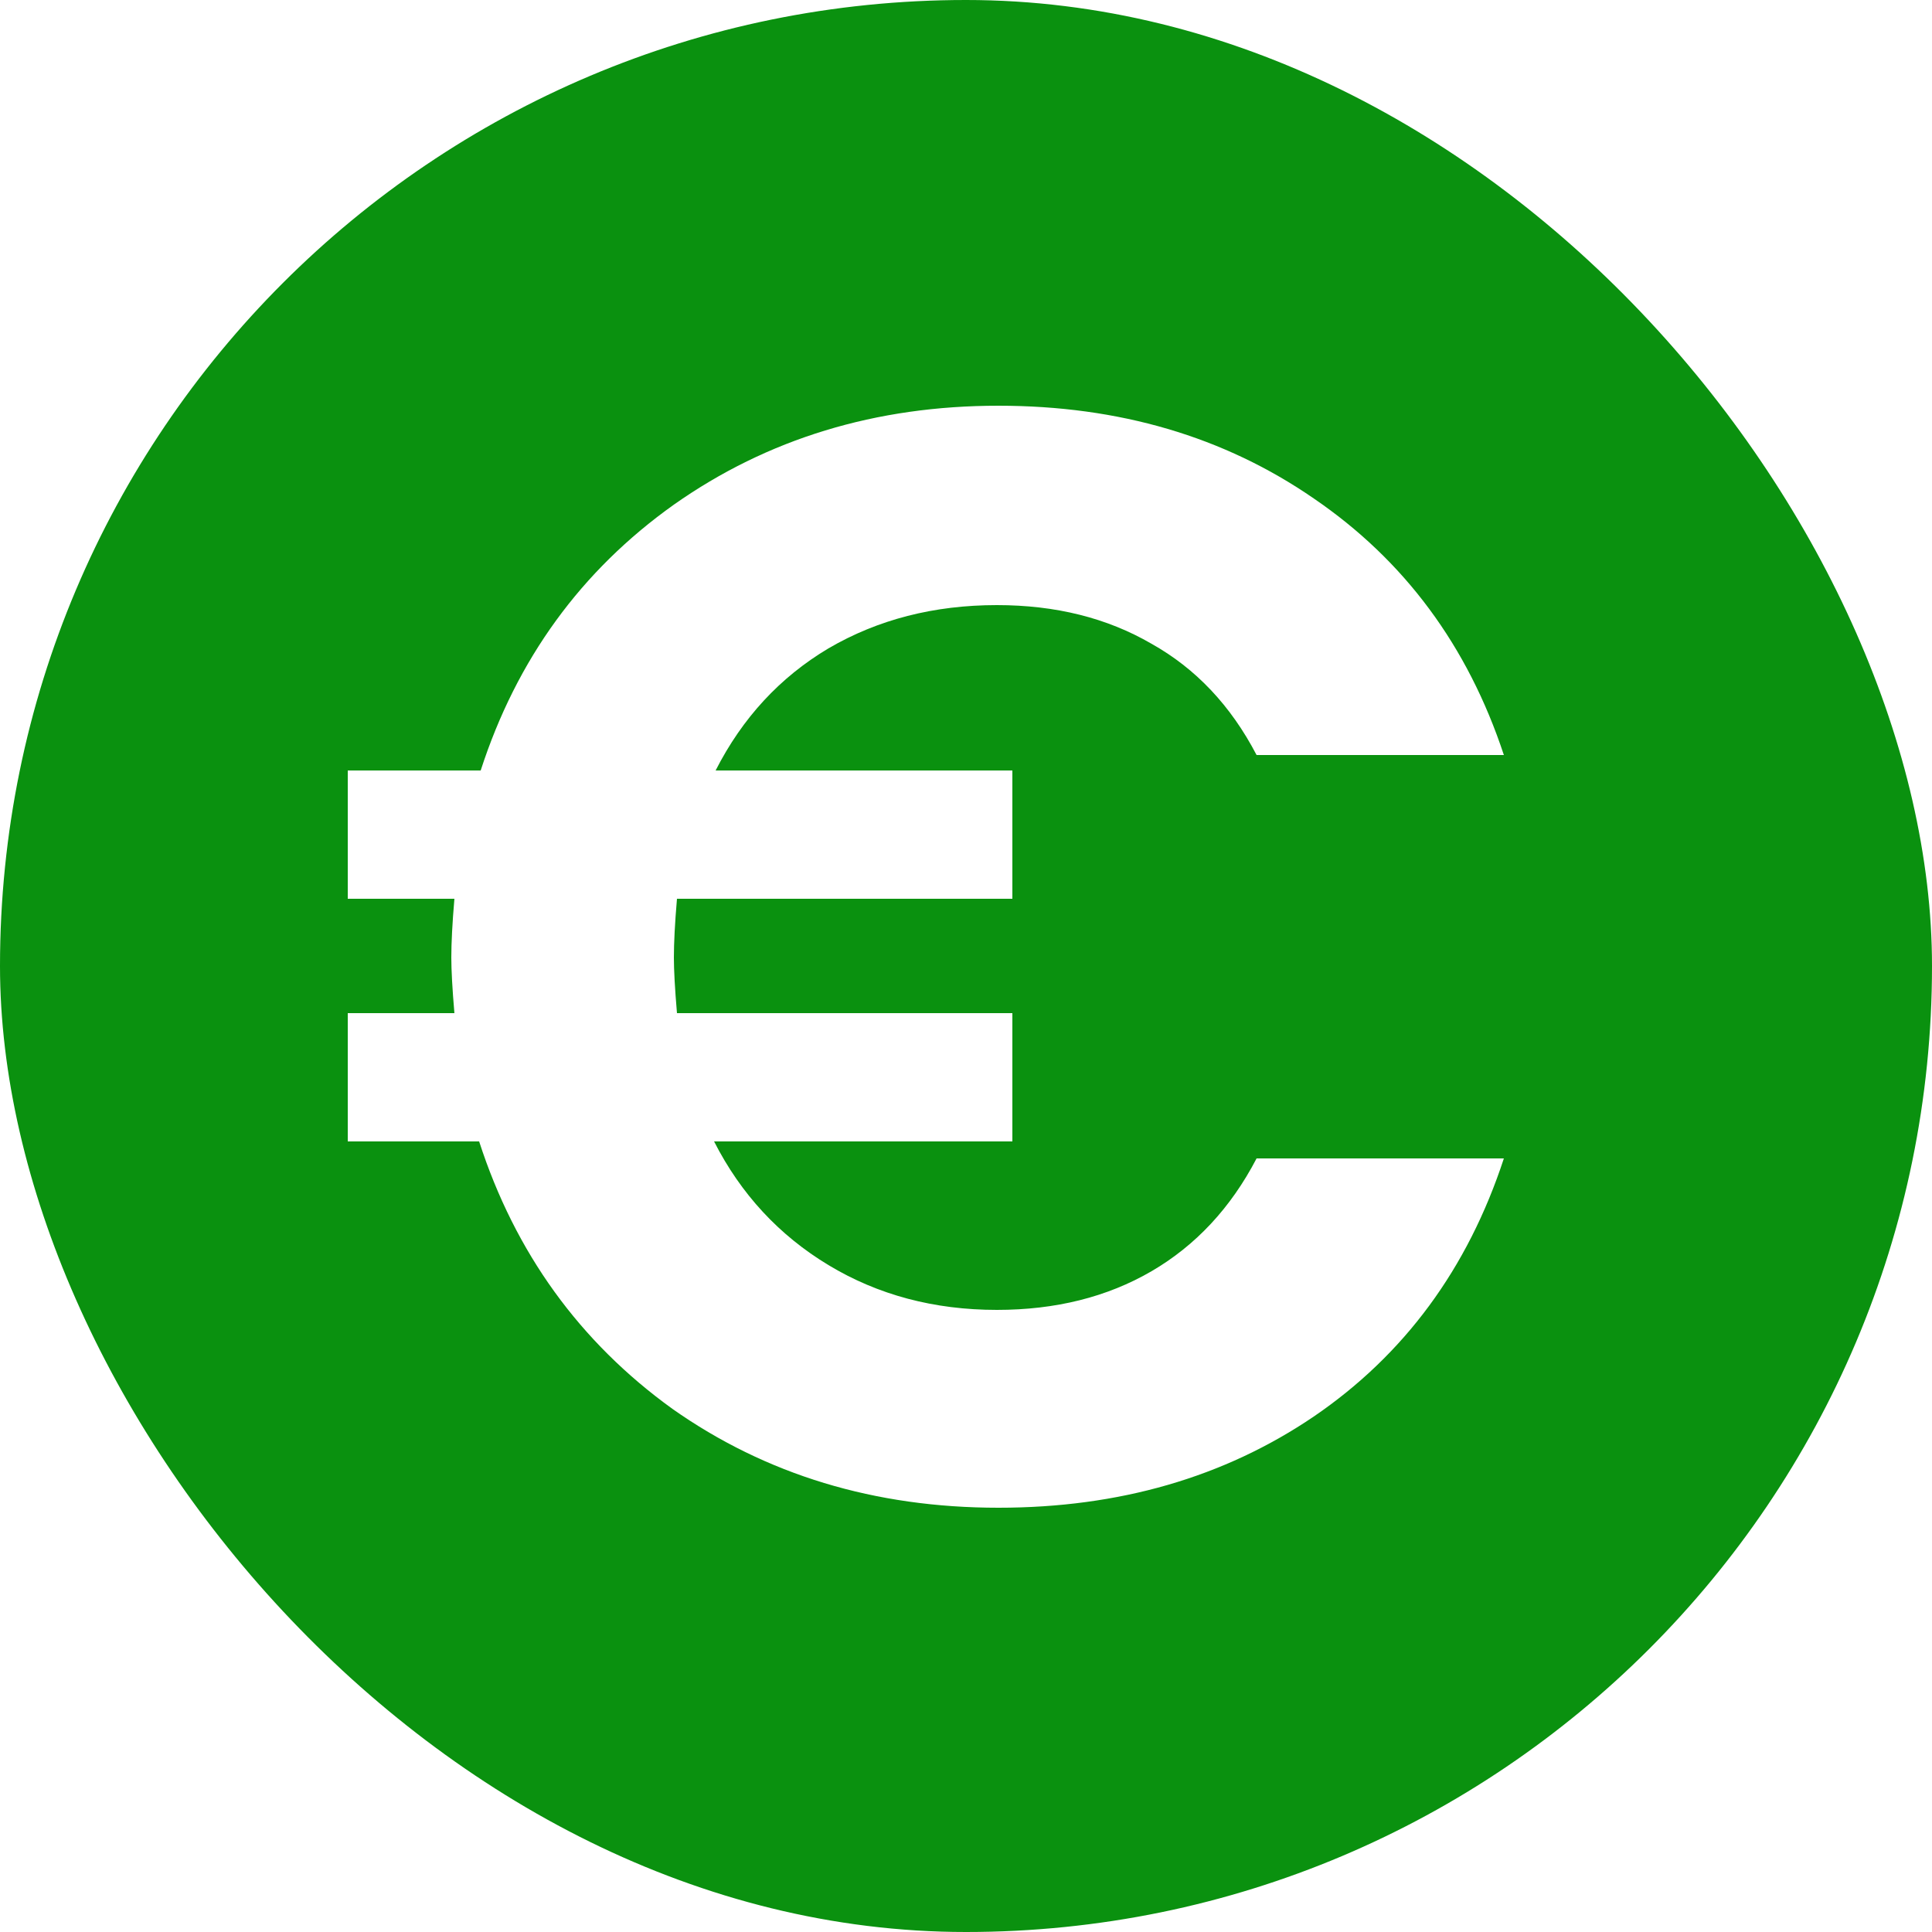 <svg width="20" height="20" viewBox="0 0 20 20" fill="none" xmlns="http://www.w3.org/2000/svg">
<g clip-path="url(#clip0_482_5336)">
<rect width="20" height="20" rx="10" fill="#0A910F"/>
<g filter="url(#filter0_d_482_5336)">
<path d="M10.32 13.56C10.928 13.56 11.461 13.427 11.92 13.16C12.378 12.893 12.741 12.504 13.008 11.992H15.568C15.194 13.133 14.538 14.024 13.6 14.664C12.672 15.293 11.584 15.608 10.336 15.608C9.056 15.608 7.93 15.267 6.96 14.584C6 13.891 5.333 12.968 4.96 11.816H3.6V10.488H4.704C4.682 10.232 4.672 10.04 4.672 9.912C4.672 9.763 4.682 9.56 4.704 9.304H3.6V7.976H4.976C5.349 6.824 6.016 5.907 6.976 5.224C7.946 4.541 9.066 4.2 10.336 4.2C11.584 4.2 12.672 4.52 13.6 5.16C14.538 5.8 15.194 6.685 15.568 7.816H13.008C12.741 7.304 12.378 6.92 11.92 6.664C11.461 6.397 10.928 6.264 10.32 6.264C9.669 6.264 9.088 6.413 8.576 6.712C8.074 7.011 7.685 7.432 7.408 7.976H10.48V9.304H7.008C6.986 9.56 6.976 9.763 6.976 9.912C6.976 10.04 6.986 10.232 7.008 10.488H10.48V11.816H7.392C7.669 12.36 8.064 12.787 8.576 13.096C9.088 13.405 9.669 13.56 10.32 13.56Z" fill="white"/>
</g>
</g>
<defs>
<filter id="filter0_d_482_5336" x="-0.4" y="0.2" width="19.968" height="19.408" filterUnits="userSpaceOnUse" color-interpolation-filters="sRGB">
<feFlood flood-opacity="0" result="BackgroundImageFix"/>
<feColorMatrix in="SourceAlpha" type="matrix" values="0 0 0 0 0 0 0 0 0 0 0 0 0 0 0 0 0 0 127 0" result="hardAlpha"/>
<feOffset/>
<feGaussianBlur stdDeviation="2"/>
<feComposite in2="hardAlpha" operator="out"/>
<feColorMatrix type="matrix" values="0 0 0 0 0 0 0 0 0 0 0 0 0 0 0 0 0 0 0.25 0"/>
<feBlend mode="normal" in2="BackgroundImageFix" result="effect1_dropShadow_482_5336"/>
<feBlend mode="normal" in="SourceGraphic" in2="effect1_dropShadow_482_5336" result="shape"/>
</filter>
<clipPath id="clip0_482_5336">
<rect width="20" height="20" rx="10" fill="white"/>
</clipPath>
</defs>
</svg>
